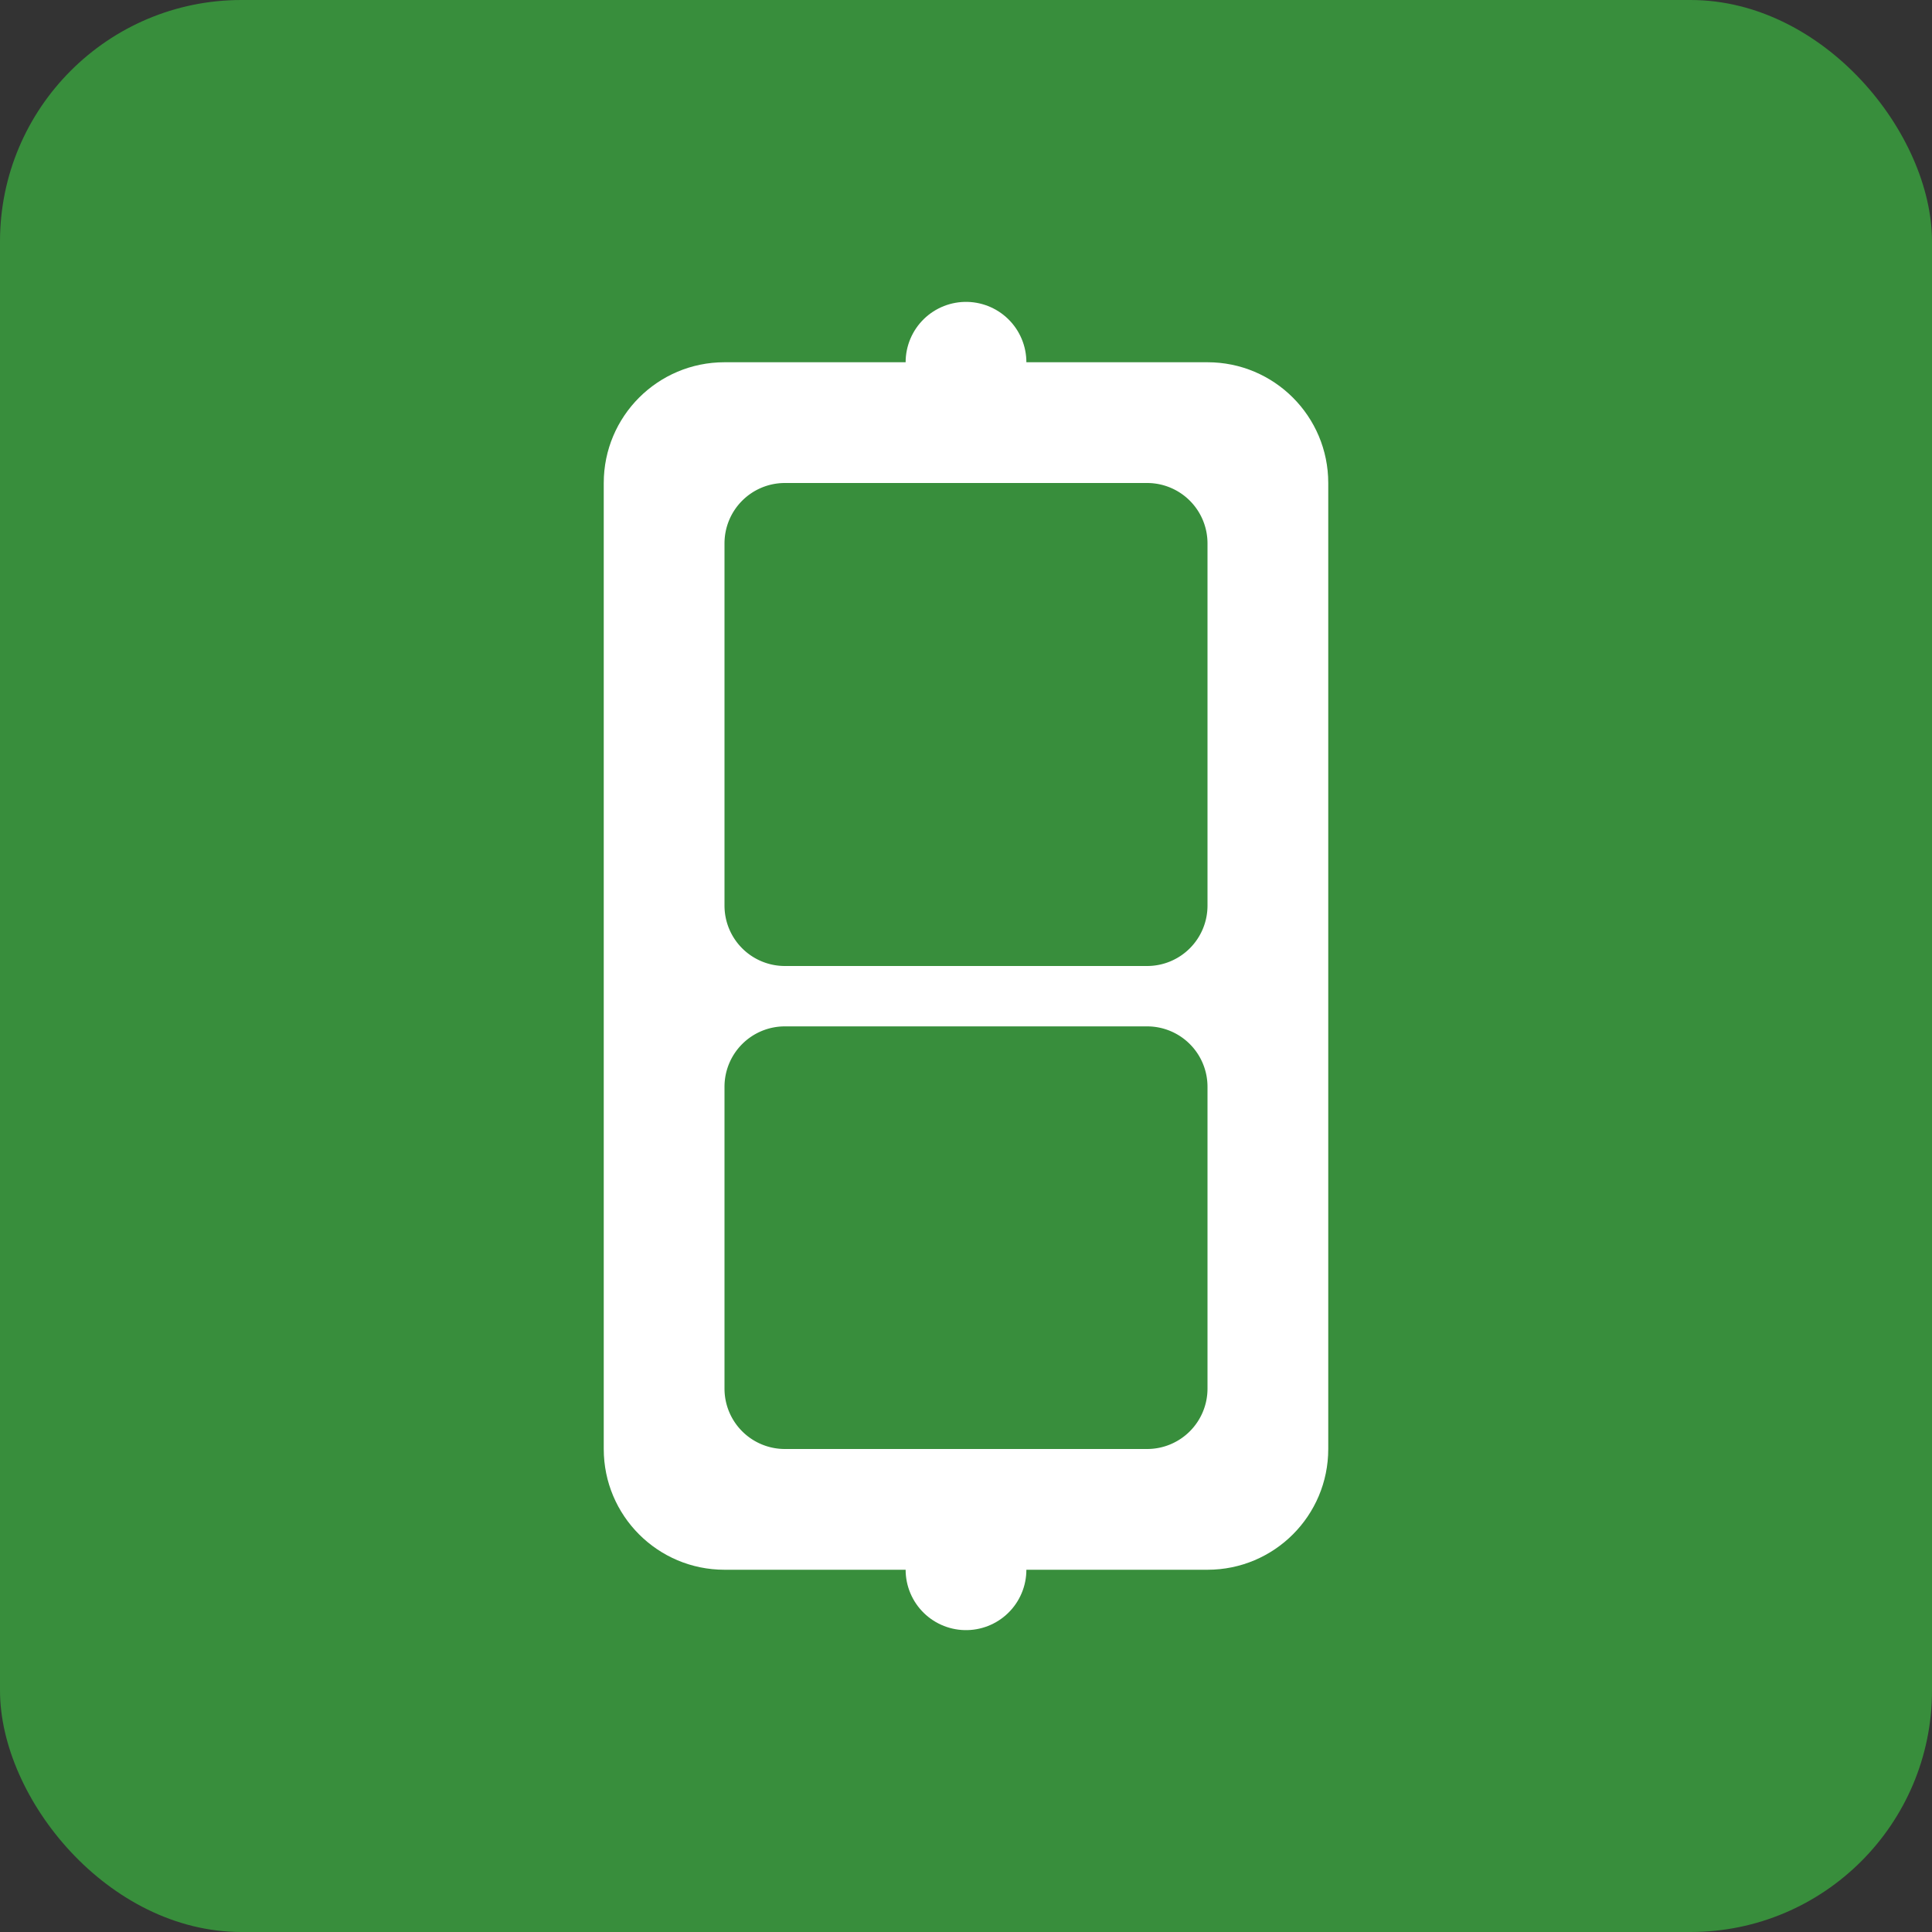 <svg xmlns="http://www.w3.org/2000/svg" viewBox="0 0 32 32">
  <rect x="0" y="0" width="32" height="32" fill="#333333" stroke="none"/>
  <rect width="32" height="32" rx="4" fill="#388E3C"/>
  <path d="M10 8c0-1.105.895-2 2-2h8c1.105 0 2 .895 2 2v16c0 1.105-.895 2-2 2h-8c-1.105 0-2-.895-2-2V8z" fill="#fff"/>
  <path d="M12 9a1 1 0 011-1h6a1 1 0 011 1v6a1 1 0 01-1 1h-6a1 1 0 01-1-1V9z" fill="#388E3C"/>
  <path d="M12 18a1 1 0 011-1h6a1 1 0 011 1v5a1 1 0 01-1 1h-6a1 1 0 01-1-1v-5z" fill="#388E3C"/>
  <path d="M16 6v1M16 25v1" stroke="#fff" stroke-width="2" stroke-linecap="round"/>
</svg>

